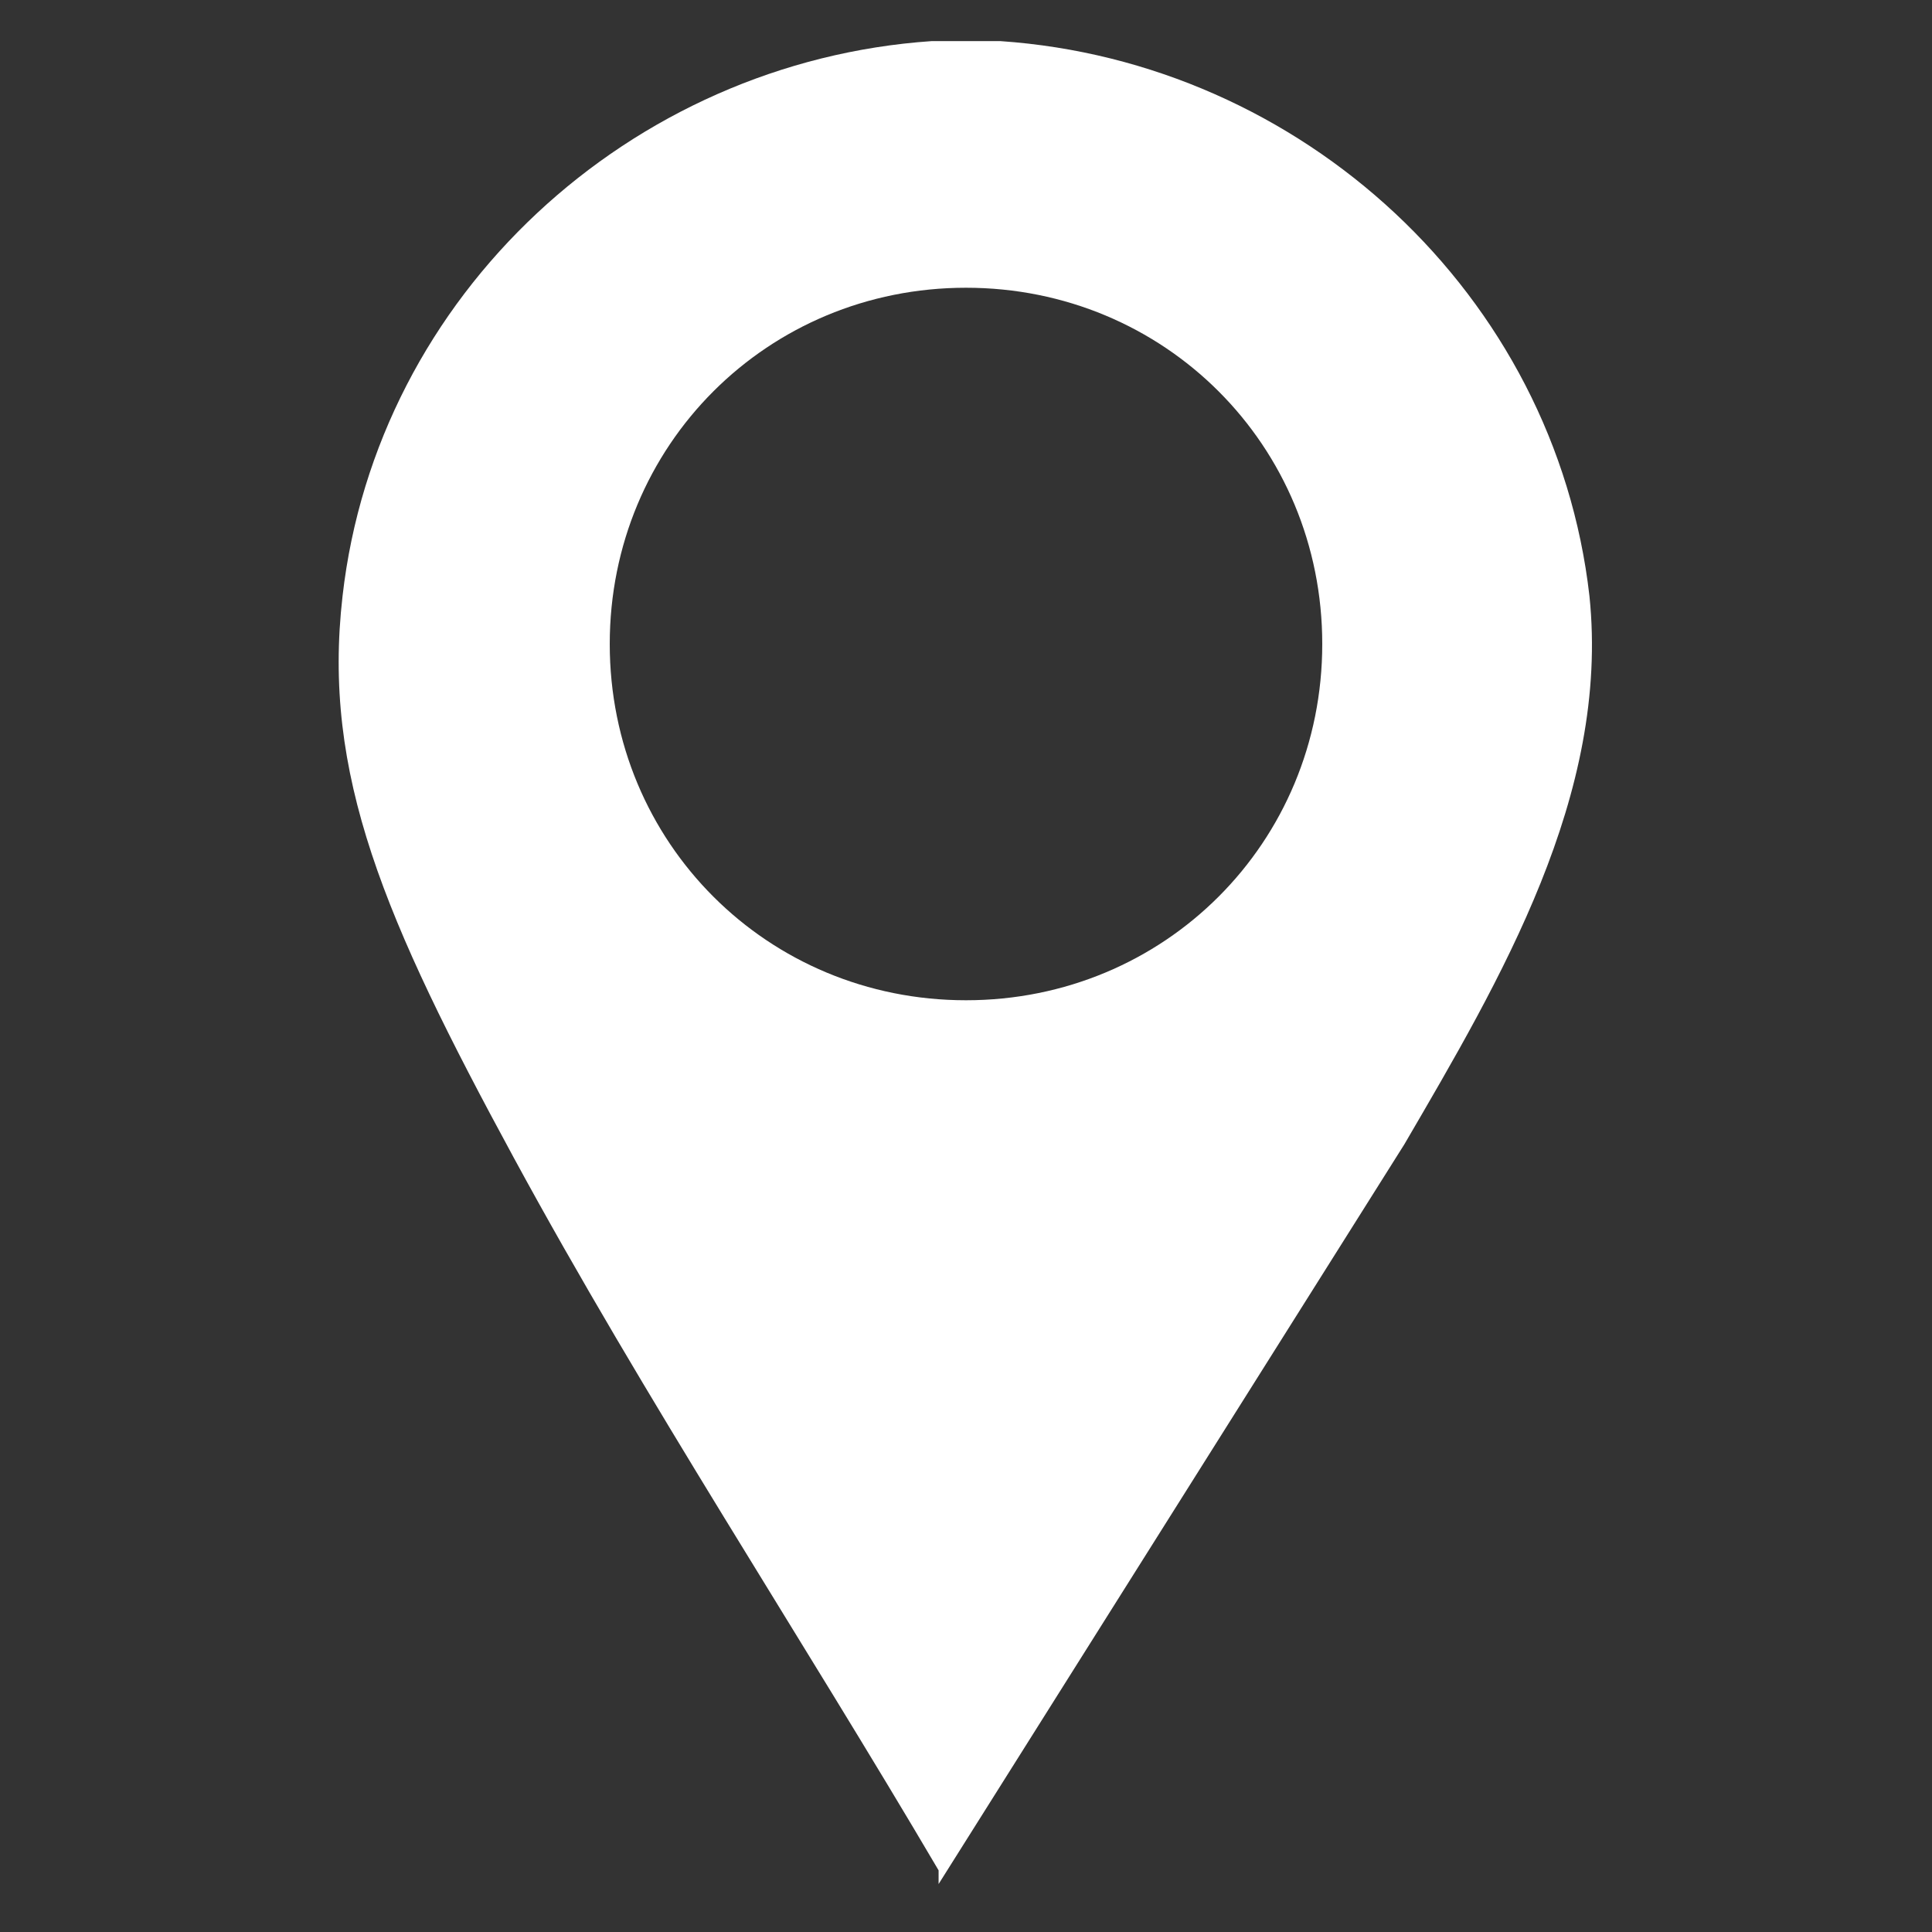 <?xml version="1.0" encoding="UTF-8"?>
<svg xmlns="http://www.w3.org/2000/svg" id="Layer_1" version="1.1" viewBox="0 0 28.2 28.2">
  <rect x="0" y="0" width="28.2" height="28.2" fill="#333333" stroke="none"/>
  <defs>
    <style>
      .st0 {
        fill: #fff;
      }
    </style>
  </defs>
  <path class="st0" d="M14.6.6c4.4.3,8.1,3.7,8.6,8.1.3,2.9-1.3,5.6-2.7,8l-6.8,10.8c0,0,0-.1,0-.2-2-3.4-4.3-6.9-6.2-10.4s-2.8-5.6-2.5-8.2C5.5,4.3,9.2.9,13.6.6h1.1ZM19.3,9.4c0-2.9-2.3-5.2-5.2-5.2s-5.2,2.3-5.2,5.2,2.3,5.2,5.2,5.2,5.2-2.3,5.2-5.2Z"></path>
</svg>
